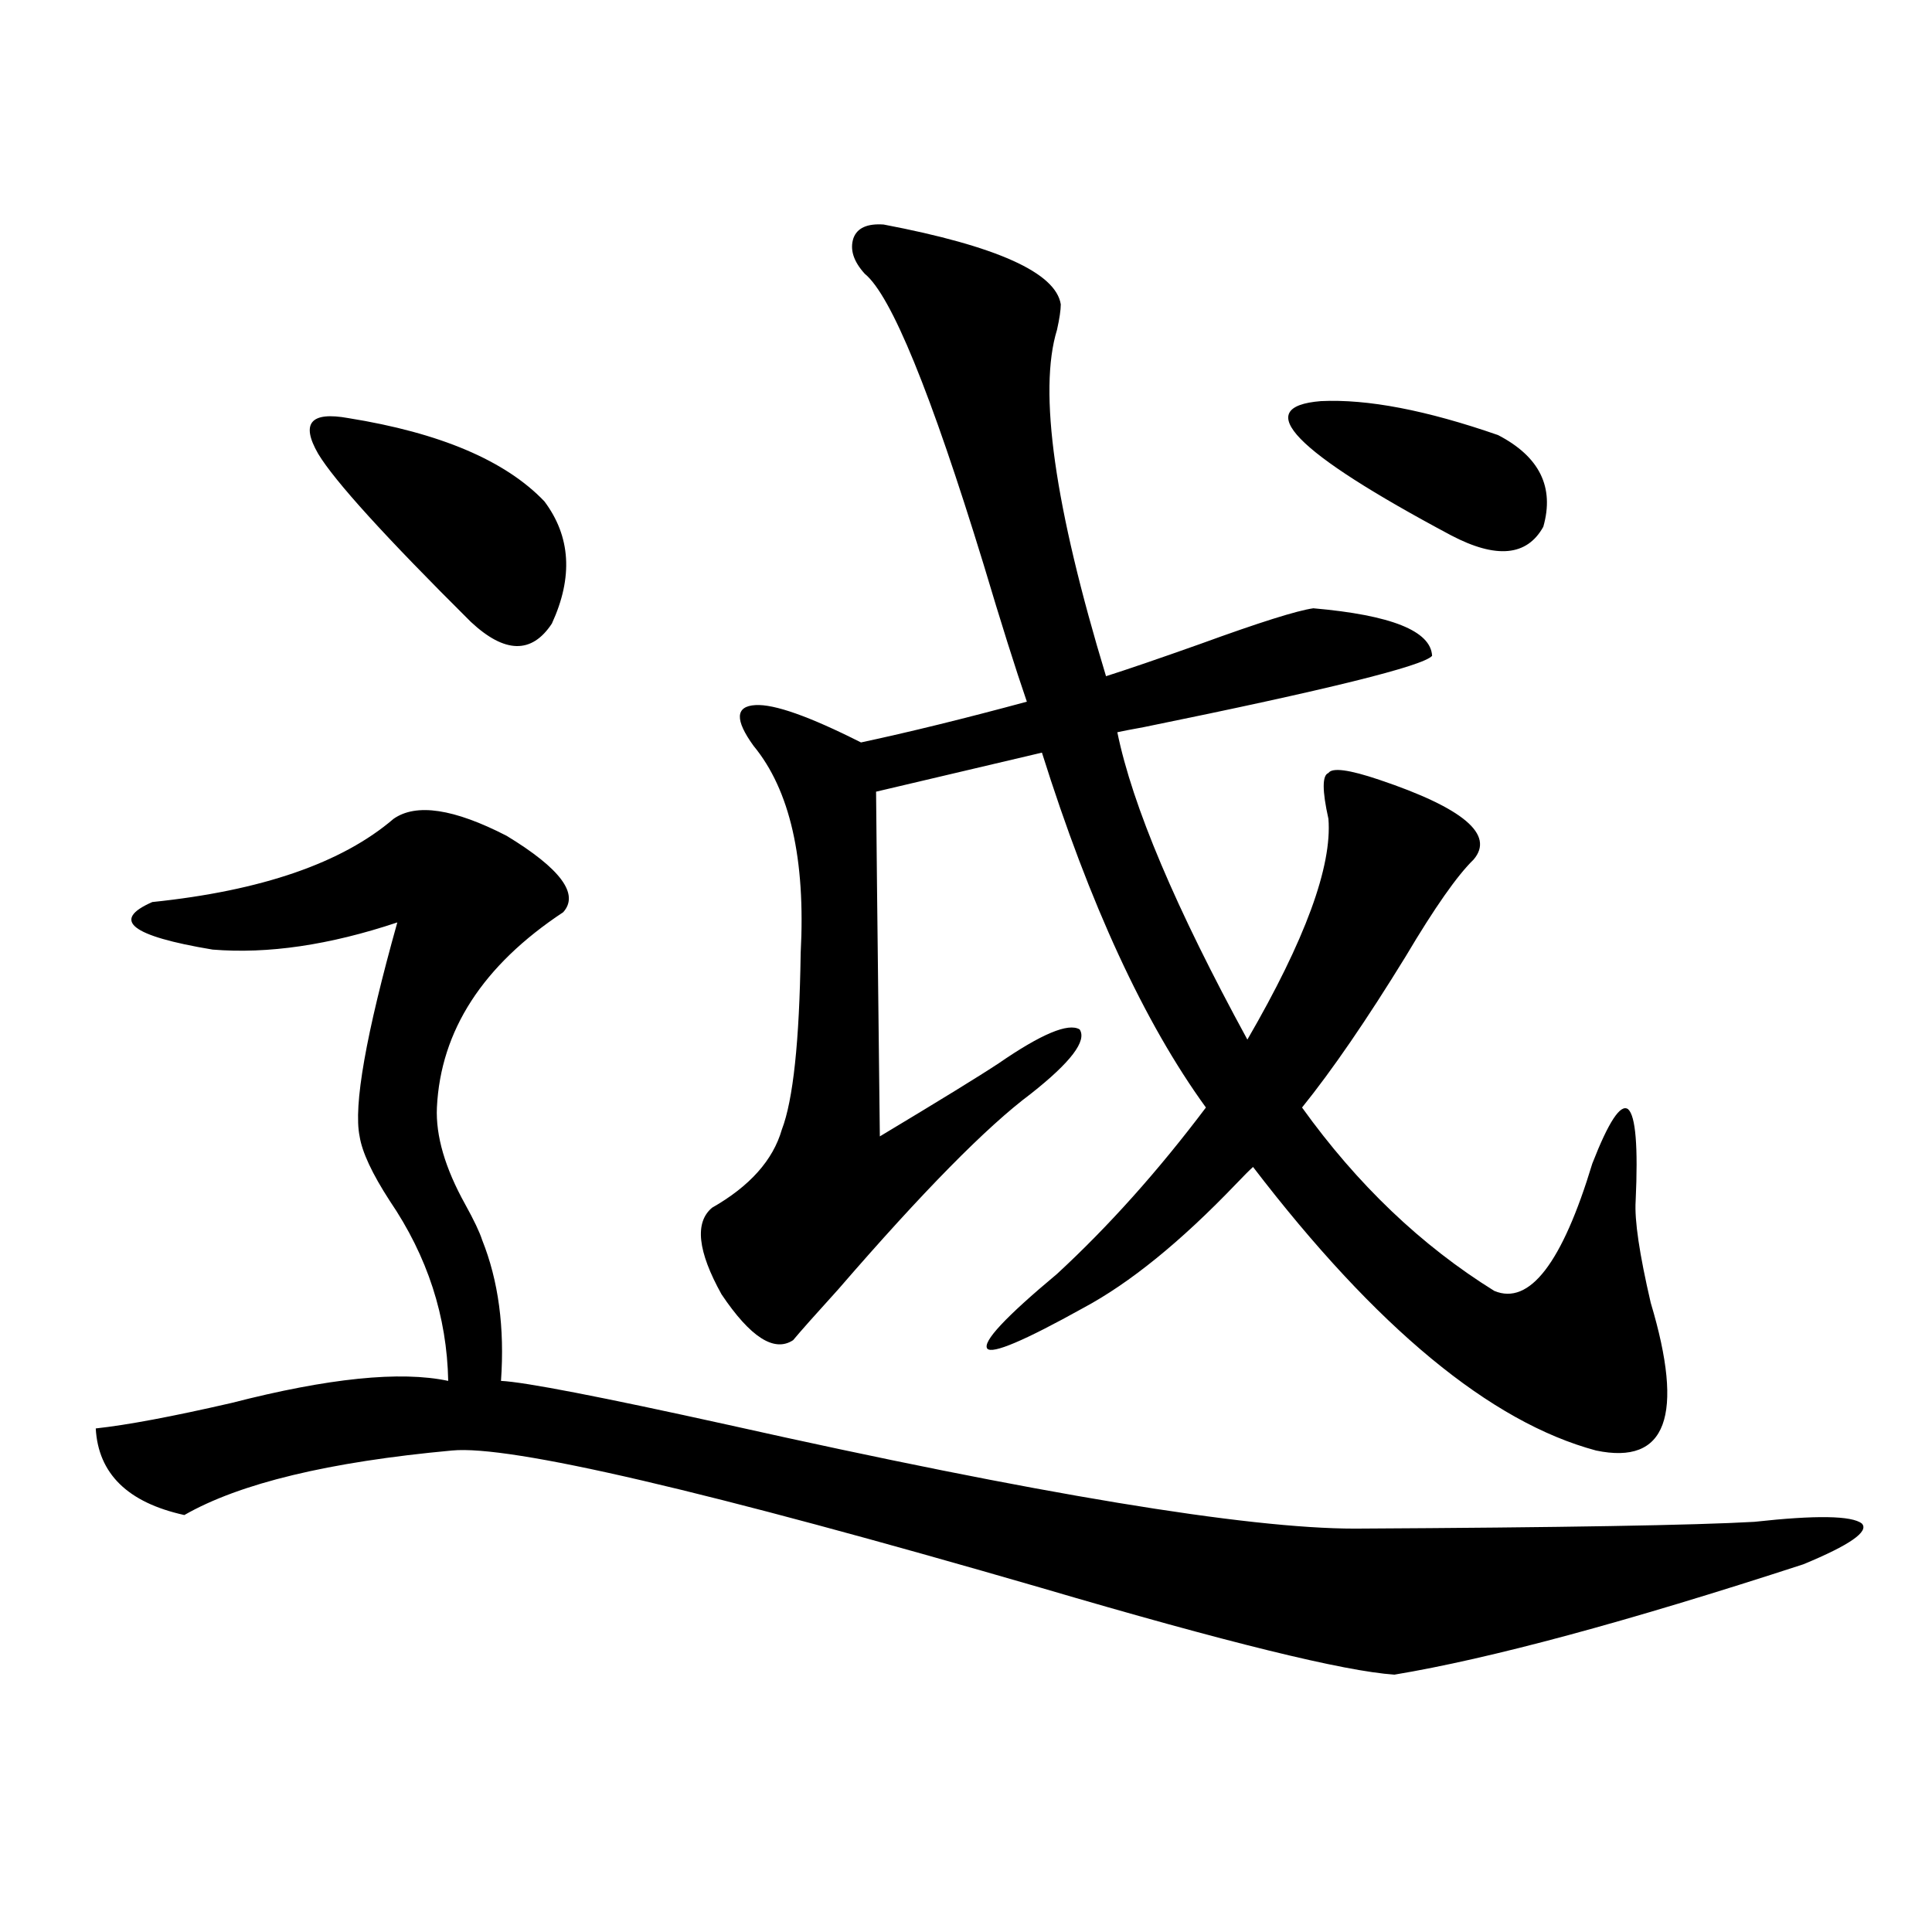 <?xml version="1.0" encoding="utf-8"?>
<!-- Generator: Adobe Illustrator 16.0.0, SVG Export Plug-In . SVG Version: 6.00 Build 0)  -->
<!DOCTYPE svg PUBLIC "-//W3C//DTD SVG 1.1//EN" "http://www.w3.org/Graphics/SVG/1.1/DTD/svg11.dtd">
<svg version="1.1" id="图层_1" xmlns="http://www.w3.org/2000/svg" xmlns:xlink="http://www.w3.org/1999/xlink" x="0px" y="0px"
	 width="1000px" height="1000px" viewBox="0 0 1000 1000" enable-background="new 0 0 1000 1000" xml:space="preserve">
<path d="M203.702,423.828c11.707-8.198,31.219-5.273,58.535,8.789c27.957,17.002,37.713,30.186,29.268,39.551
	c-41.63,27.549-63.413,61.235-65.364,101.074c-0.655,14.653,4.223,31.353,14.634,50.098c4.543,8.213,7.47,14.365,8.78,18.457
	c8.445,21.094,11.707,45.415,9.756,72.949c12.348,0.591,51.706,8.213,118.046,22.852c159.996,35.747,267.951,53.613,323.895,53.613
	c107.314-0.576,176.246-1.758,206.824-3.516c31.859-3.516,50.396-3.213,55.608,0.879c3.902,4.106-6.188,11.138-30.243,21.094
	c-91.705,29.883-162.282,48.917-211.702,57.129c-26.021-1.758-86.827-16.699-182.435-44.824
	c-173.654-50.386-275.45-74.116-305.358-71.191c-63.748,5.864-109.921,17.002-138.533,33.398
	c-29.268-6.44-44.557-21.382-45.853-44.824c16.25-1.758,39.664-6.152,70.242-13.184c50.075-12.881,87.468-16.699,112.192-11.426
	c-0.655-33.398-10.731-64.448-30.243-93.164c-9.115-14.063-14.313-25.186-15.609-33.398c-3.262-15.82,3.247-52.734,19.512-110.742
	c-35.121,11.729-66.995,16.411-95.607,14.063c-42.285-7.031-52.682-15.229-31.219-24.609
	C135.411,461.045,177.026,446.68,203.702,423.828z M180.288,216.406c47.469,7.622,81.294,21.973,101.461,43.066
	c13.658,18.169,14.954,39.263,3.902,63.281c-10.411,15.82-24.39,15.532-41.95-0.879c-44.236-43.945-70.577-72.949-79.022-87.012
	C155.563,219.043,160.776,212.891,180.288,216.406z M457.354,116.211c58.535,11.138,89.099,24.912,91.705,41.309
	c0,2.939-0.655,7.334-1.951,13.184c-9.756,31.641-1.311,91.406,25.365,179.297c11.052-3.516,27.316-9.077,48.779-16.699
	c30.563-11.123,50.075-17.275,58.535-18.457c40.319,3.516,60.807,11.729,61.462,24.609c-4.558,5.273-54.313,17.578-149.265,36.914
	c-6.509,1.182-11.066,2.061-13.658,2.637c7.805,38.096,30.243,91.118,67.315,159.082c29.908-51.553,43.901-89.648,41.95-114.258
	c-3.262-14.639-3.262-22.549,0-23.73c1.951-2.925,10.731-1.758,26.341,3.516c43.566,14.653,59.831,28.428,48.779,41.309
	c-8.46,8.213-20.167,24.912-35.121,50.098c-20.167,32.822-38.048,58.887-53.657,78.223c28.612,39.854,61.782,71.494,99.51,94.922
	c18.201,7.622,35.121-14.351,50.73-65.918c8.445-21.67,14.634-31.05,18.536-28.125c3.902,3.516,5.198,19.336,3.902,47.461
	c-0.655,9.971,1.951,27.549,7.805,52.734c17.561,58.599,8.125,84.087-28.292,76.465c-54.633-14.639-113.823-63.569-177.557-146.777
	c-1.951,1.758-4.878,4.697-8.78,8.789c-28.627,29.883-54.968,51.279-79.022,64.16c-30.578,17.002-47.163,24.033-49.755,21.094
	c-2.606-3.516,9.421-16.396,36.097-38.672c26.661-24.609,52.347-53.311,77.071-86.133c-31.874-43.945-60.166-105.166-84.876-183.691
	l-85.852,20.215c0,5.273,0.641,64.751,1.951,178.418c31.219-18.745,51.706-31.338,61.462-37.793
	c22.104-15.229,36.097-21.094,41.95-17.578c3.902,5.864-4.558,17.002-25.365,33.398c-22.773,17.002-55.943,50.688-99.51,101.074
	c-11.707,12.896-19.512,21.685-23.414,26.367c-9.756,6.455-22.118-1.455-37.072-23.73c-12.362-22.261-13.993-37.202-4.878-44.824
	c19.512-11.123,31.539-24.609,36.097-40.43c5.854-15.229,9.101-45.703,9.756-91.406c2.592-48.628-5.533-84.375-24.39-107.227
	c-9.756-13.472-9.436-20.503,0.976-21.094c9.756-0.576,27.957,5.864,54.633,19.336c24.71-5.273,53.322-12.305,85.852-21.094
	c-5.854-16.987-13.338-40.718-22.438-71.191c-27.316-89.058-47.804-139.155-61.462-150.293c-5.854-6.44-7.805-12.593-5.854-18.457
	C443.696,117.969,448.895,115.635,457.354,116.211z M683.69,207.617c24.055-1.167,54.633,4.697,91.705,17.578
	c21.463,11.138,29.268,26.958,23.414,47.461c-8.46,15.244-24.39,16.699-47.804,4.395
	C669.697,233.696,647.259,210.557,683.69,207.617z"/>
</svg>
